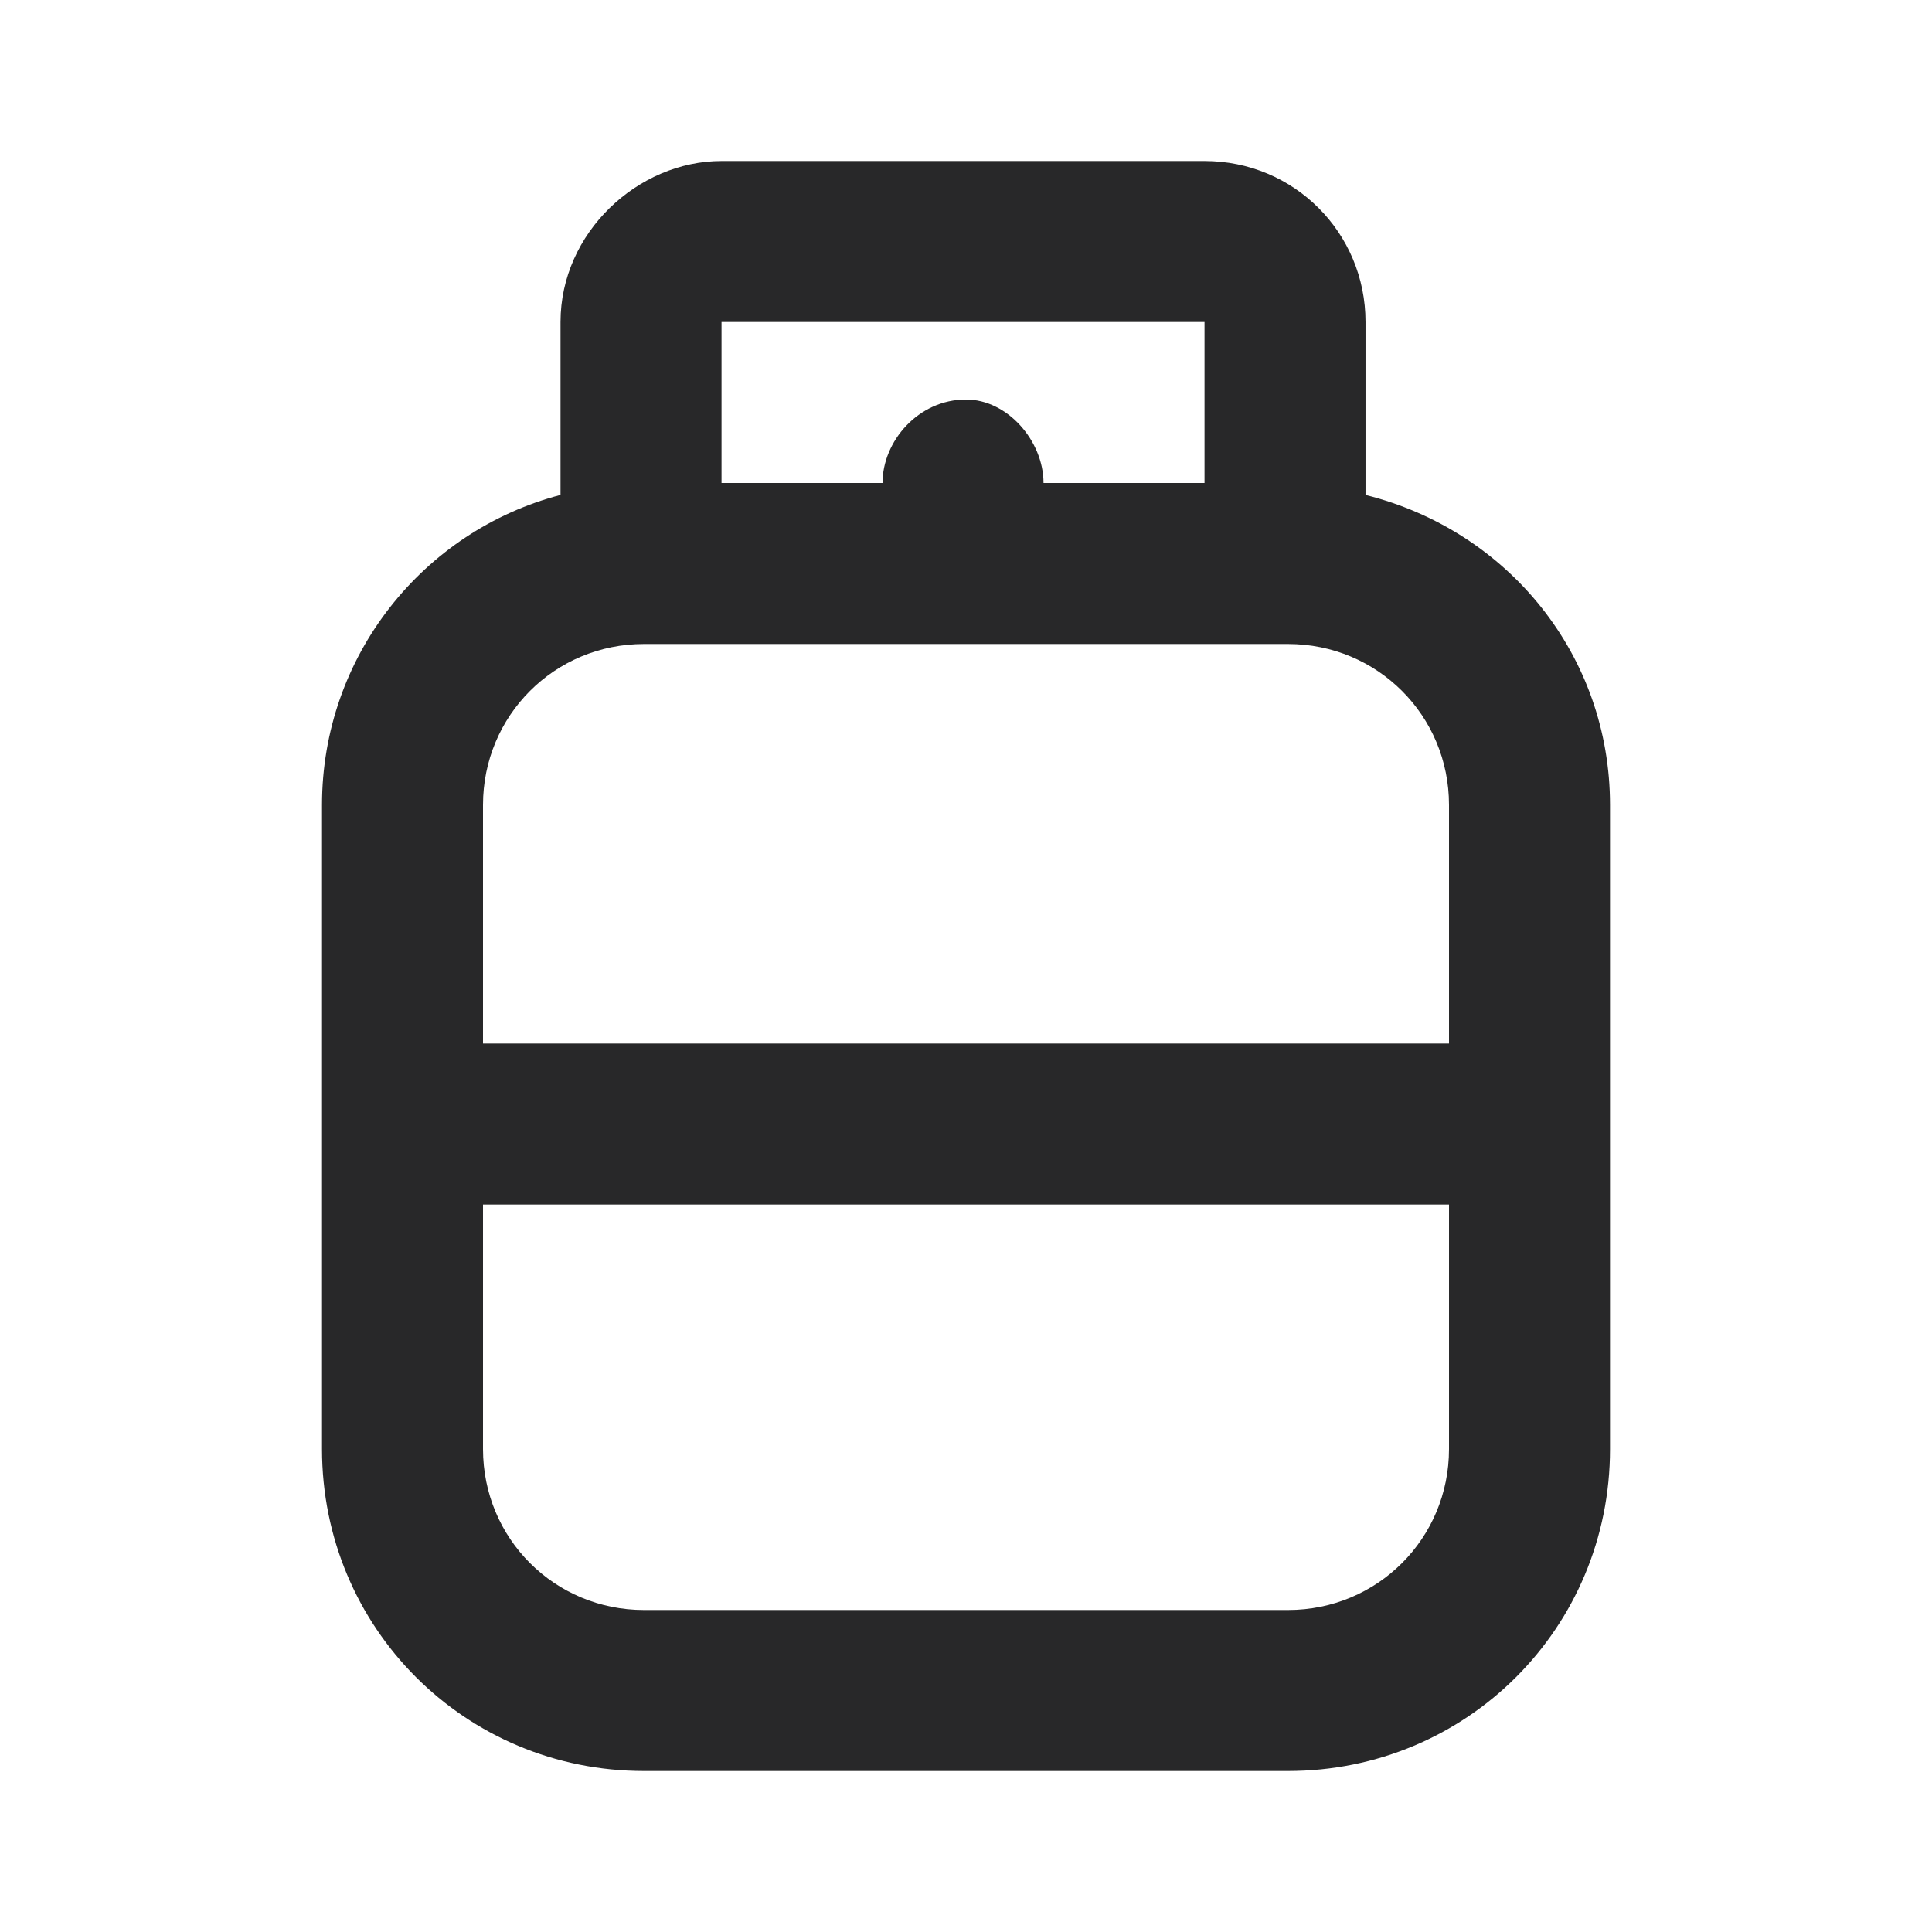 <?xml version="1.0" encoding="UTF-8"?>
<!DOCTYPE svg PUBLIC "-//W3C//DTD SVG 1.1//EN" "http://www.w3.org/Graphics/SVG/1.1/DTD/svg11.dtd">
<!-- Creator: CorelDRAW X8 -->
<svg xmlns="http://www.w3.org/2000/svg" xml:space="preserve" width="17.832mm" height="17.832mm" version="1.1" style="shape-rendering:geometricPrecision; text-rendering:geometricPrecision; image-rendering:optimizeQuality; fill-rule:evenodd; clip-rule:evenodd"
viewBox="0 0 324 324"
 xmlns:xlink="http://www.w3.org/1999/xlink">
 <defs>
  <style type="text/css">
   <![CDATA[
    .fil0 {fill:none}
    .fil1 {fill:#282829}
   ]]>
  </style>
 </defs>
 <g id="Camada_x0020_1">
  <rect class="fil0" width="324" height="324"/>
  <path class="fil1" d="M229 83l0 -29c0,-15 -12,-27 -27,-27l-81 0c-14,0 -27,12 -27,27l0 29c-23,6 -40,27 -40,52l0 108c0,30 24,54 54,54l108 0c30,0 54,-24 54,-54l0 -108c0,-25 -17,-46 -41,-52zm-108 -29l81 0 0 27 -27 0c0,-7 -6,-14 -13,-14 -8,0 -14,7 -14,14l-27 0 0 -27zm-13 54l108 0c15,0 27,12 27,27l0 40 -162 0 0 -40c0,-15 12,-27 27,-27zm108 162l-108 0c-15,0 -27,-12 -27,-27l0 -41 162 0 0 41c0,15 -12,27 -27,27z"/>
 </g>
</svg>
